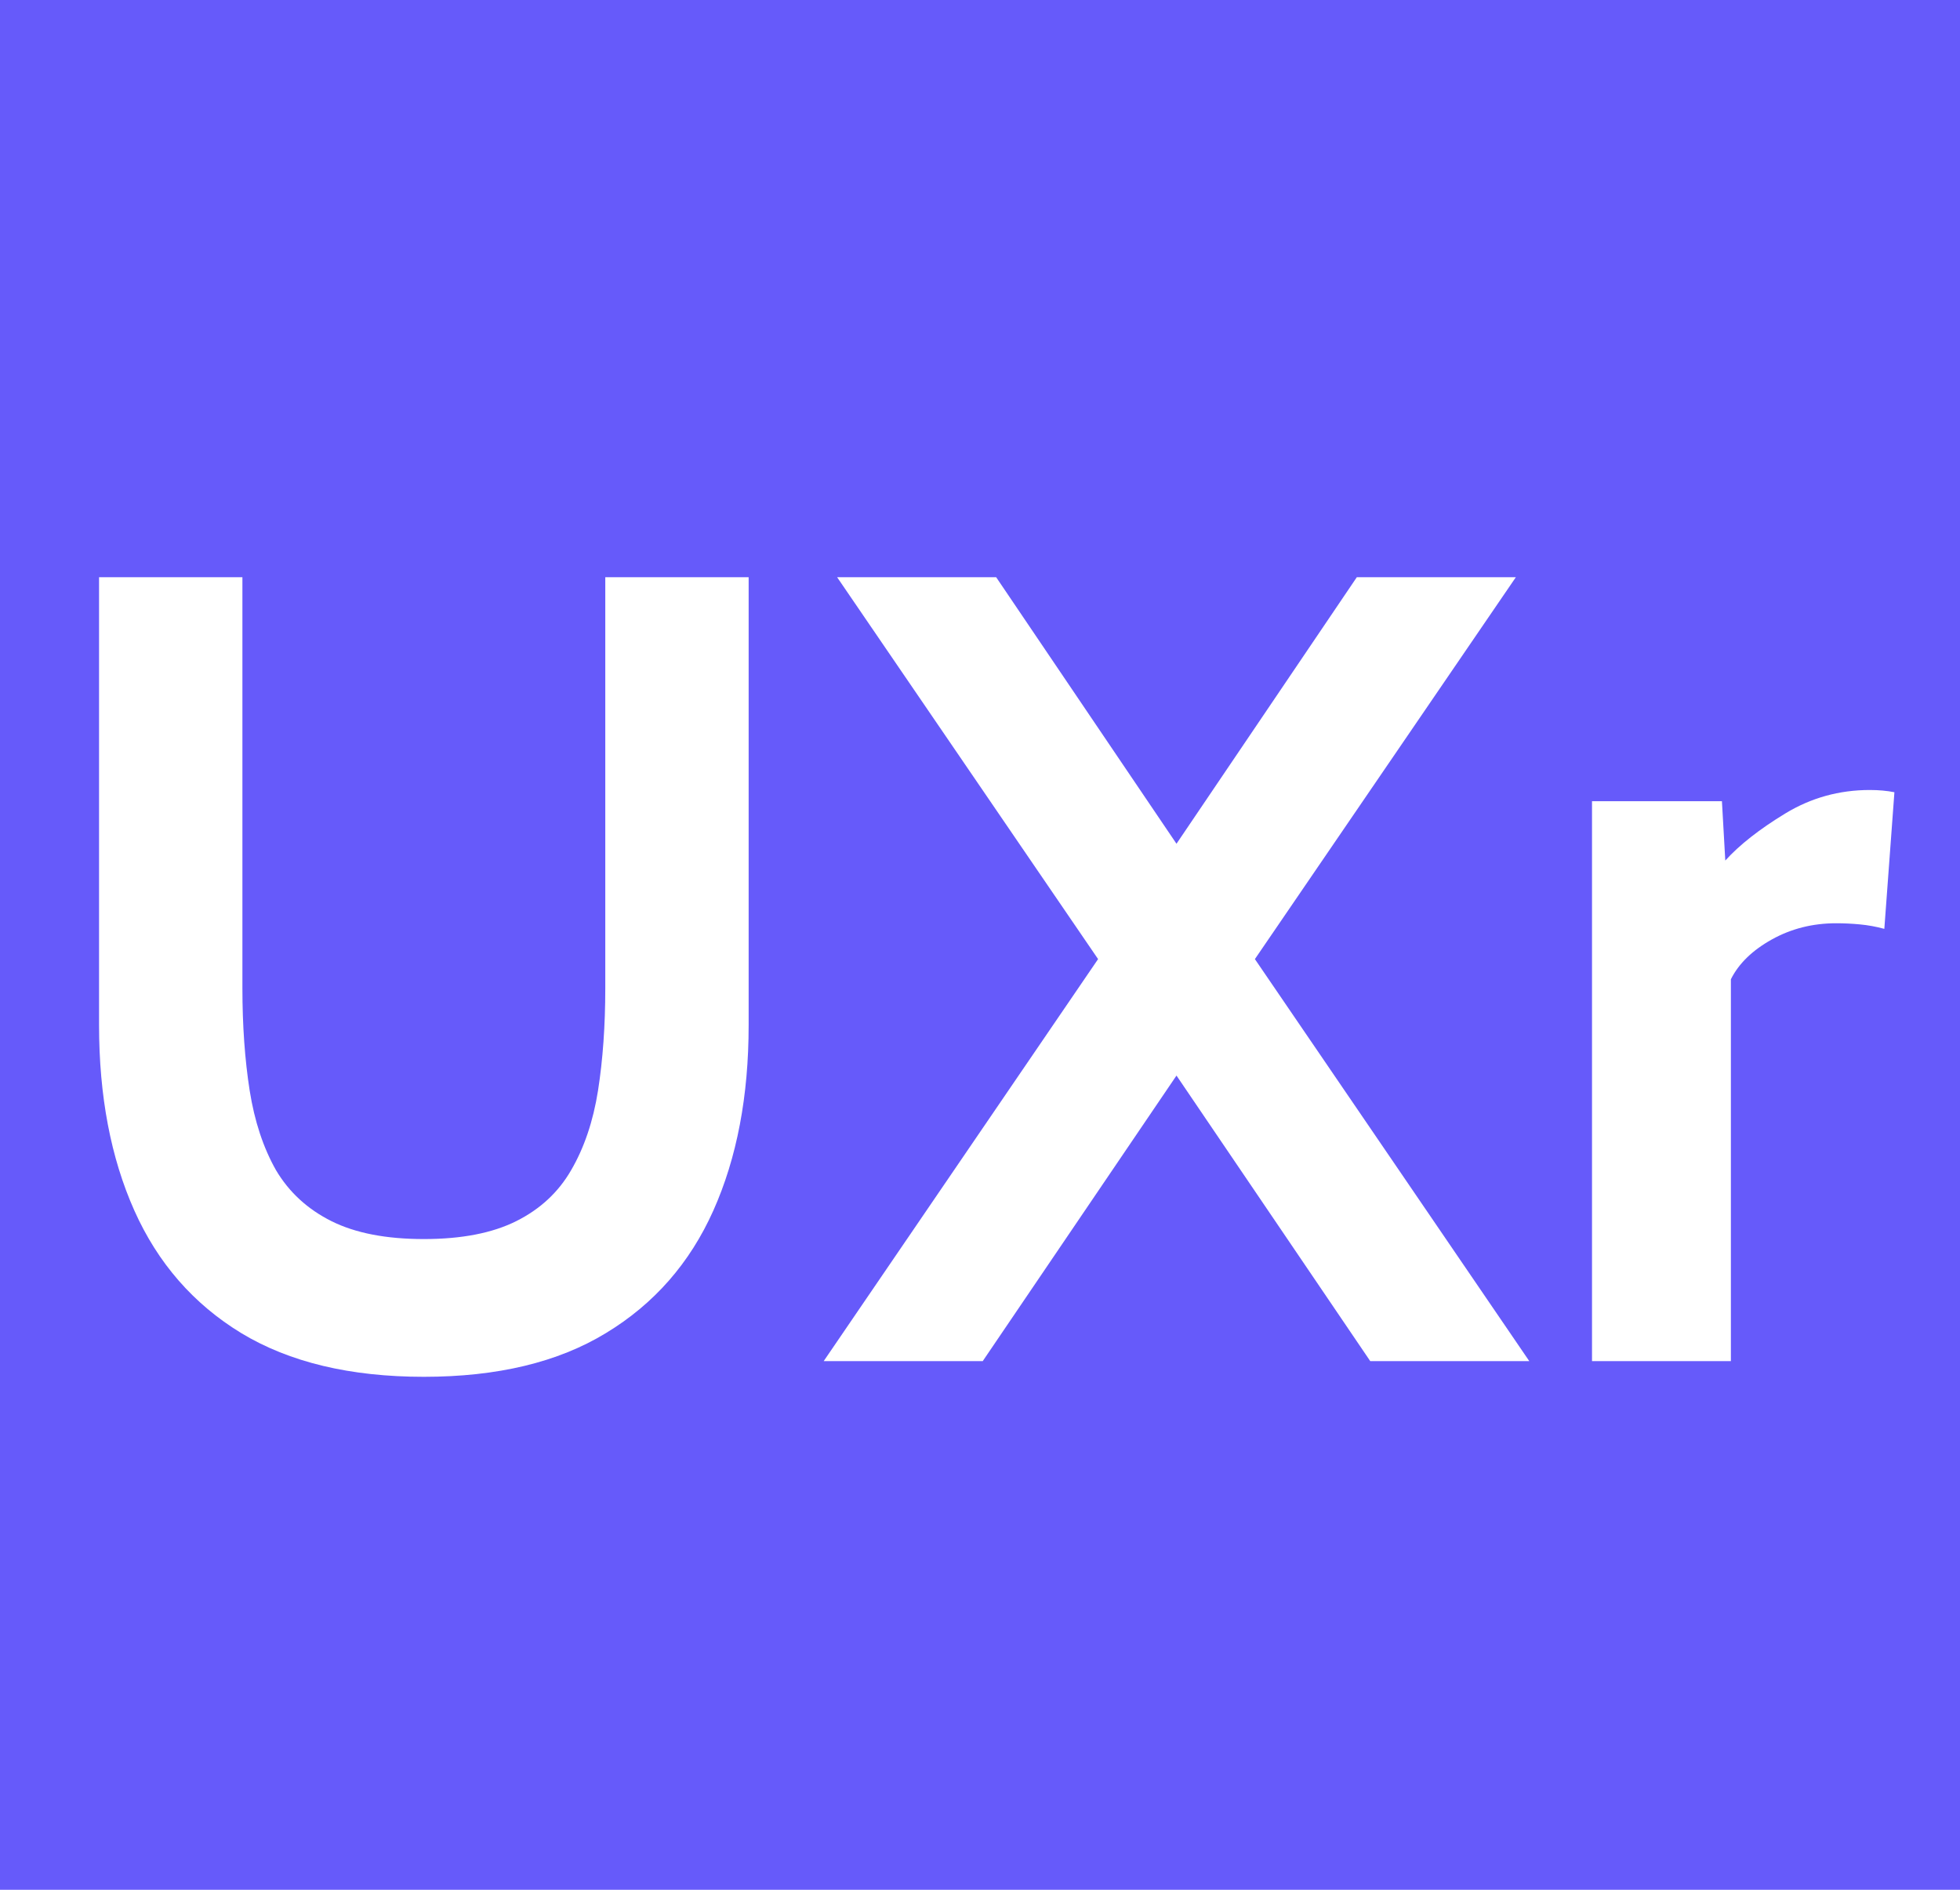 <?xml version="1.0" encoding="UTF-8" standalone="no"?>
<svg
   xmlns:dc="http://purl.org/dc/elements/1.1/"
   xmlns:cc="http://creativecommons.org/ns#"
   xmlns:rdf="http://www.w3.org/1999/02/22-rdf-syntax-ns#"
   xmlns:svg="http://www.w3.org/2000/svg"
   xmlns="http://www.w3.org/2000/svg"
   xmlns:sodipodi="http://sodipodi.sourceforge.net/DTD/sodipodi-0.dtd"
   xmlns:inkscape="http://www.inkscape.org/namespaces/inkscape"
   width="56px"
   height="54px"
   viewBox="0 0 56 54"
   version="1.1"
   id="svg12"
   sodipodi:docname="Favicon-uxr2.svg"
   inkscape:version="1.0.2 (e86c870879, 2021-01-15)">
  <defs
     id="defs16" />
  <sodipodi:namedview
     pagecolor="#ffffff"
     bordercolor="#666666"
     borderopacity="1"
     objecttolerance="10"
     gridtolerance="10"
     guidetolerance="10"
     inkscape:pageopacity="0"
     inkscape:pageshadow="2"
     inkscape:window-width="1920"
     inkscape:window-height="1046"
     id="namedview14"
     showgrid="false"
     inkscape:zoom="11.26133"
     inkscape:cx="16.484605"
     inkscape:cy="24.781729"
     inkscape:window-x="-11"
     inkscape:window-y="-11"
     inkscape:window-maximized="1"
     inkscape:current-layer="layer2"
     inkscape:document-rotation="0" />
  <title
     id="title2">Favicon</title>
  <g
     inkscape:groupmode="layer"
     id="layer1"
     inkscape:label="Layer 1"
     style="display:inline" />
  <g
     inkscape:groupmode="layer"
     id="layer2"
     inkscape:label="Layer 2"
     style="display:inline">
    <g
       id="g890">
      <g
         id="Page-1"
         stroke="none"
         stroke-width="1"
         fill="none"
         fill-rule="evenodd"
         style="fill:#665afa;fill-opacity:1">
        <g
           id="Artboard-Copy-2"
           transform="translate(-1555, -333)"
           style="fill:#665afa;fill-opacity:1">
          <g
             id="Favicon"
             transform="translate(1555, 333)"
             style="fill:#665afa;fill-opacity:1">
            <path
               id="Rectangle"
               style="fill:#665afa;fill-opacity:1"
               d="M 0,0 H 56 V 54 H 0 Z" />
            <g
               id="Group-5"
               transform="translate(4, 14)"
               fill="#FFFFFF"
               fill-rule="nonzero"
               style="fill:#665afa;fill-opacity:1">
              <path
                 d="M22.05,0 L22.05,25 L16.25,25 L16.15,23.5 C15.383,24.067 14.5,24.542 13.5,24.925 C12.5,25.308 11.533,25.5 10.6,25.5 C6.9,25.5 4.208,24.433 2.525,22.3 C0.842,20.167 8.52651283e-14,17.217 8.52651283e-14,13.45 L8.52651283e-14,0 L6.2,0 L6.2,13.45 C6.2,15.783 6.592,17.508 7.375,18.625 C8.158,19.742 9.417,20.3 11.15,20.3 C13.083,20.3 14.65,19.6 15.85,18.2 L15.85,0 L22.05,0 Z"
                 id="Path"
                 style="fill:#665afa;fill-opacity:1" />
              <path
                 id="polygon6"
                 style="fill:#665afa;fill-opacity:1"
                 d="M 33.75,12.5 25.45,0 h 7.4 L 37.4,7.25 41.6,0 H 49 L 40.7,12.5 49,25 H 41.6 L 37.05,17.75 32.85,25 h -7.4 z" />
            </g>
          </g>
        </g>
      </g>
      <g
         aria-label="UXr"
         id="text851"
         style="font-weight:bold;font-size:32px;line-height:1.25;font-family:Cabin;-inkscape-font-specification:'Cabin Bold';fill:#ffffff">
        <path
           d="m 12.11,39.342 q -3.152,0 -5.216,-1.248 -2.048,-1.248 -3.056,-3.504 -1.008,-2.256 -1.008,-5.296 v -12.8 h 4.096 v 11.744 q 0,1.6 0.208,2.928 0.208,1.312 0.752,2.272 0.56,0.944 1.584,1.456 1.024,0.512 2.64,0.512 1.616,0 2.64,-0.512 1.024,-0.512 1.568,-1.456 0.56,-0.96 0.768,-2.272 0.208,-1.328 0.208,-2.928 v -11.744 h 4.096 v 12.8 q 0,3.04 -1.008,5.296 -1.008,2.256 -3.072,3.504 -2.048,1.248 -5.2,1.248 z"
           style="font-size:32px;fill:#ffffff;fill-opacity:1"
           id="path841" />
        <path
           d="m 23.534,38.894 7.84,-11.488 -7.456,-10.912 h 4.544 l 5.152,7.616 5.152,-7.616 h 4.544 l -7.456,10.912 7.84,11.488 h -4.544 l -5.536,-8.16 -5.536,8.16 z"
           style="font-size:32px;fill:#ffffff;fill-opacity:1"
           id="path843" />
        <path
           d="m 45.486,38.894 v -16 h 3.712 l 0.096,1.696 q 0.608,-0.672 1.712,-1.344 1.104,-0.672 2.416,-0.672 0.384,0 0.704,0.064 l -0.288,3.904 q -0.352,-0.096 -0.704,-0.128 -0.336,-0.032 -0.672,-0.032 -1.008,0 -1.84,0.464 -0.832,0.464 -1.168,1.136 v 10.912 z"
           style="font-size:32px;fill:#ffffff;fill-opacity:1"
           id="path845" />
      </g>
    </g>
  </g>
</svg>
